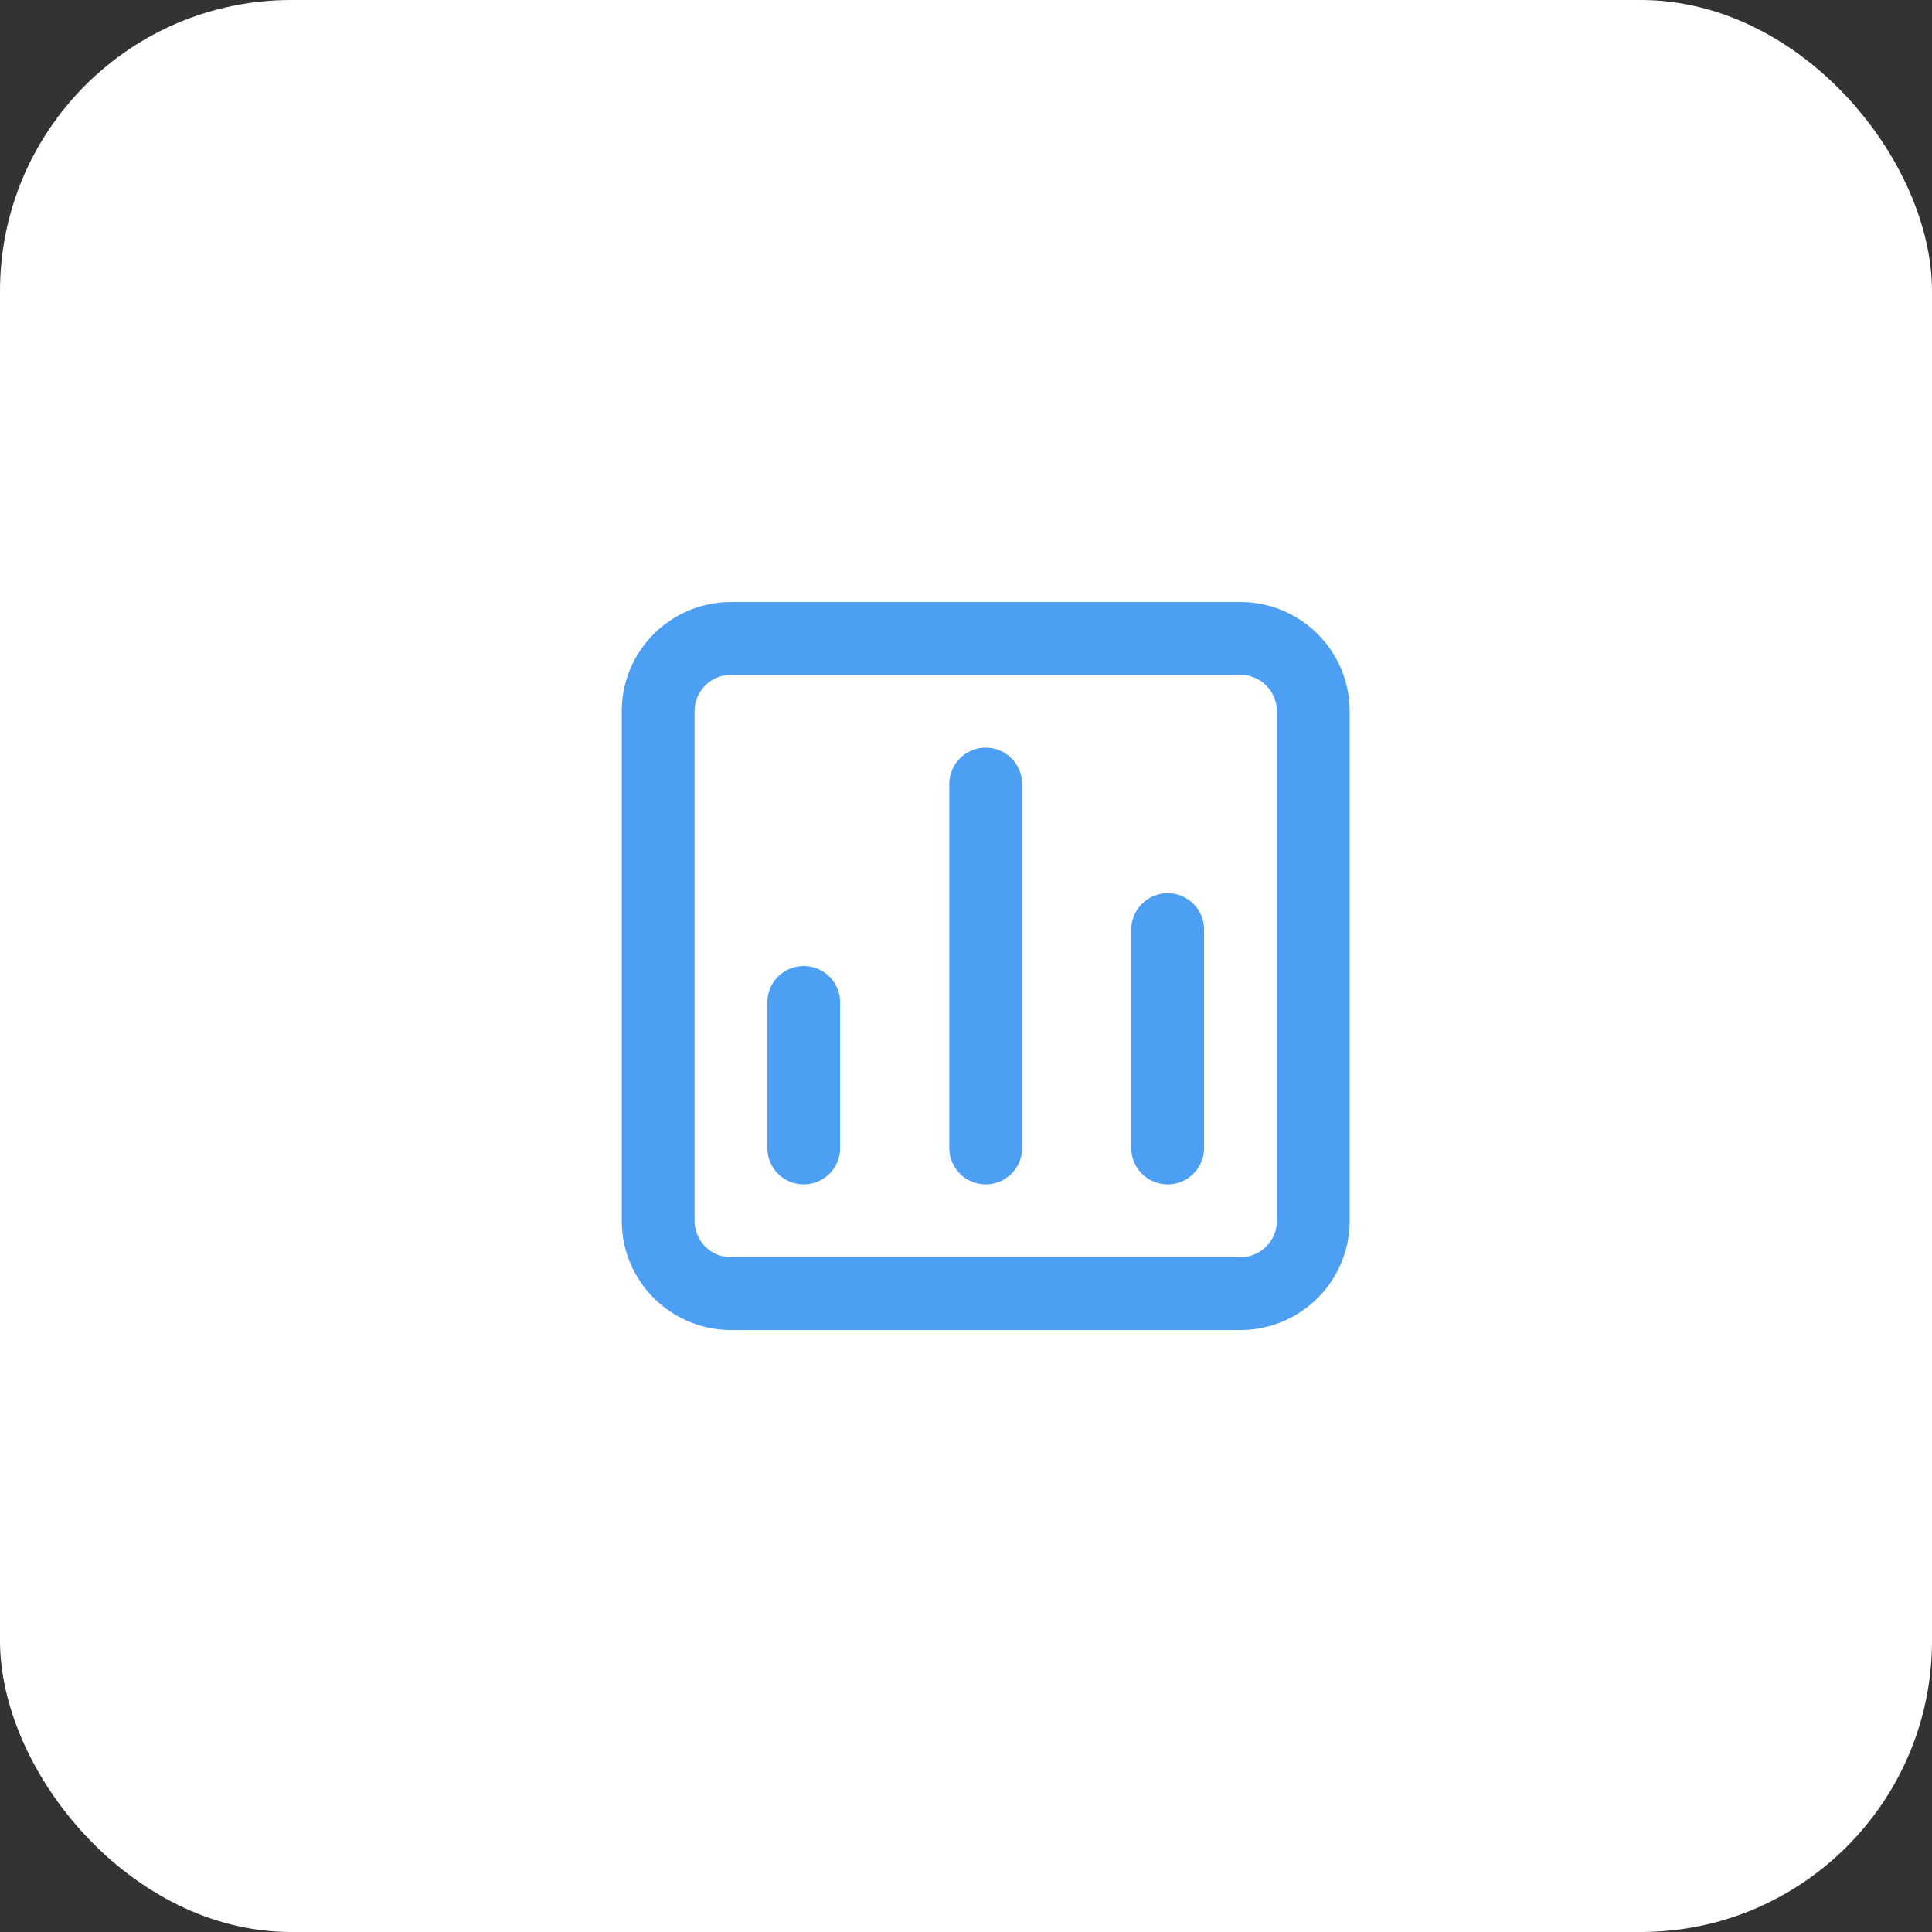 <svg xmlns="http://www.w3.org/2000/svg" width="53.083" height="53.083" viewBox="0 0 53.083 53.083">
  <rect x="0" y="0" width="53.083" height="53.083" fill="#333333" stroke="none"/>
  <g id="Groupe_4114" data-name="Groupe 4114" transform="translate(-1152.917 -4555.458)">
    <rect id="Rectangle_2270" data-name="Rectangle 2270" width="53.083" height="53.083" rx="8" transform="translate(1152.917 4555.458)" fill="#fff"/>
    <path id="chart" d="M12,6a1,1,0,0,0-1,1V17a1,1,0,0,0,2,0V7A1,1,0,0,0,12,6ZM7,12a1,1,0,0,0-1,1v4a1,1,0,0,0,2,0V13A1,1,0,0,0,7,12Zm10-2a1,1,0,0,0-1,1v6a1,1,0,0,0,2,0V11A1,1,0,0,0,17,10Zm2-8H5A3,3,0,0,0,2,5V19a3,3,0,0,0,3,3H19a3,3,0,0,0,3-3V5A3,3,0,0,0,19,2Zm1,17a1,1,0,0,1-1,1H5a1,1,0,0,1-1-1V5A1,1,0,0,1,5,4H19a1,1,0,0,1,1,1Z" transform="translate(1168 4570)" fill="#4c9ff2"/>
  </g>
</svg>
